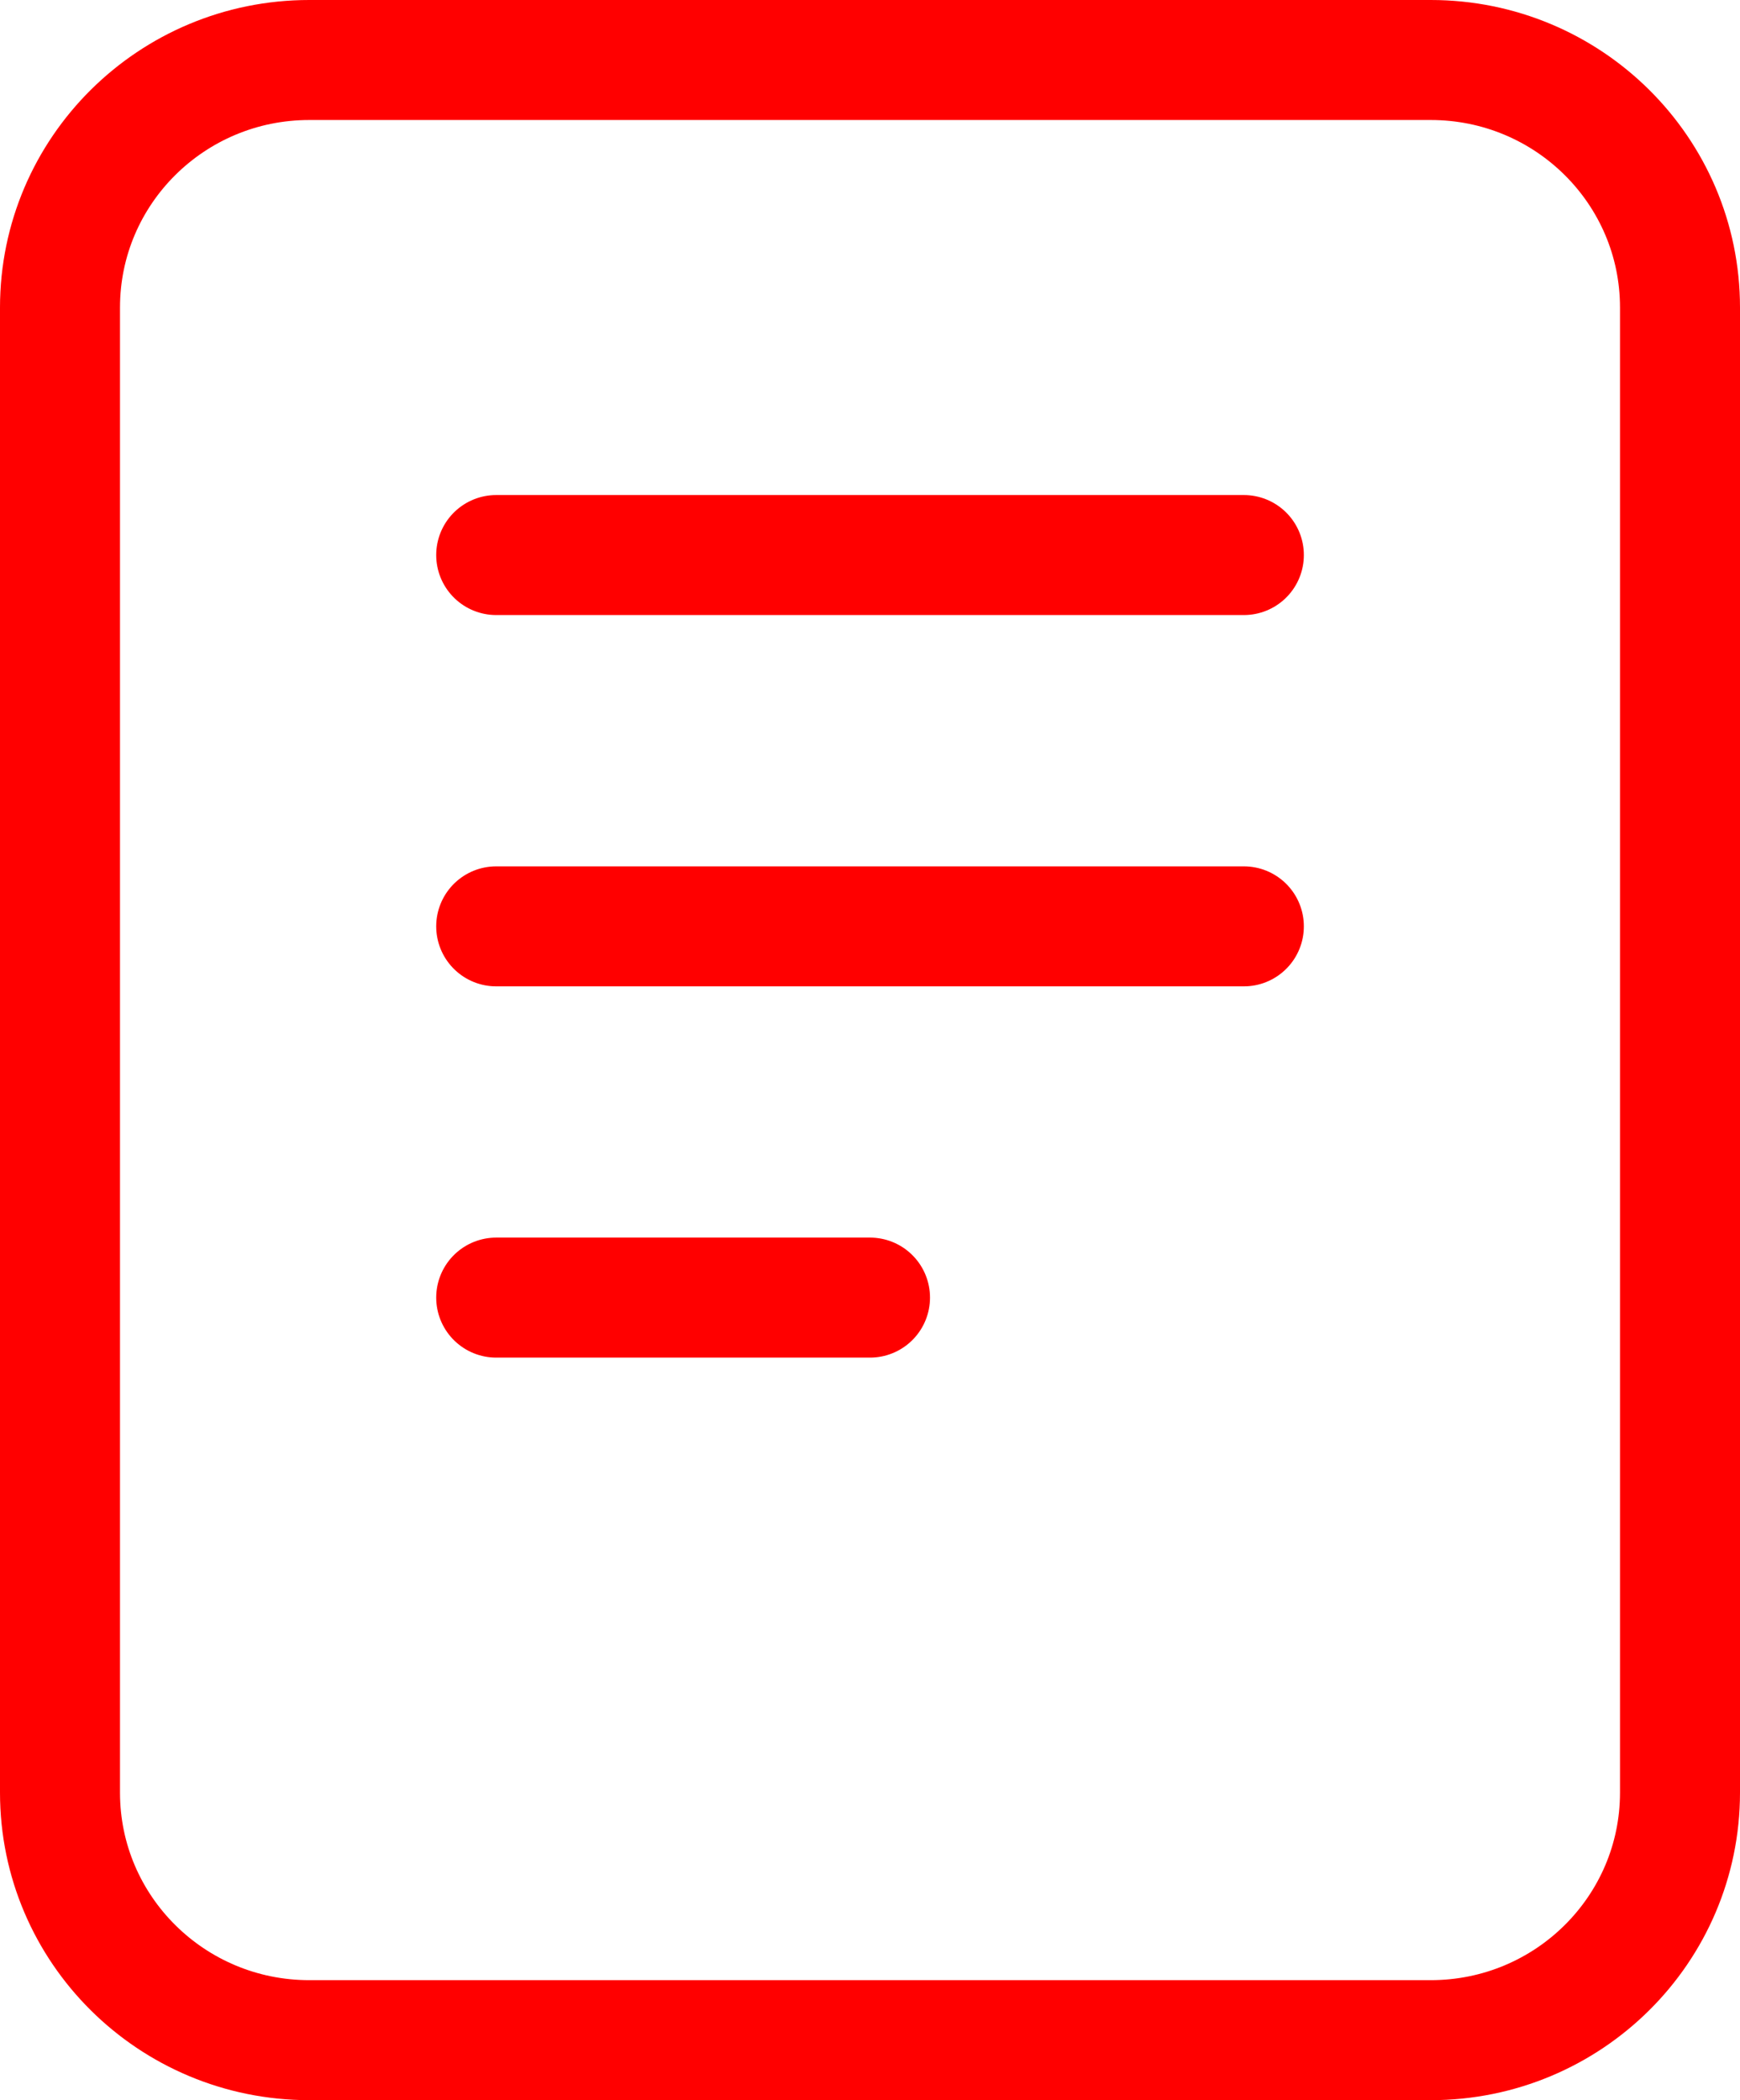 <?xml version="1.0" encoding="UTF-8"?> <svg xmlns="http://www.w3.org/2000/svg" width="29" height="35" viewBox="0 0 29 35" fill="none"><path d="M8.27 9.25H20.731M8.27 15.438H20.731M8.27 21.625H14.5M5.154 1H23.846C26.14 1 28 2.847 28 5.125L28 29.875C28 32.153 26.14 34 23.846 34L5.154 34C2.86 34 1 32.153 1 29.875L1 5.125C1 2.847 2.86 1 5.154 1Z" stroke="#FF0000" stroke-width="2" stroke-linecap="round" stroke-linejoin="round"></path></svg> 